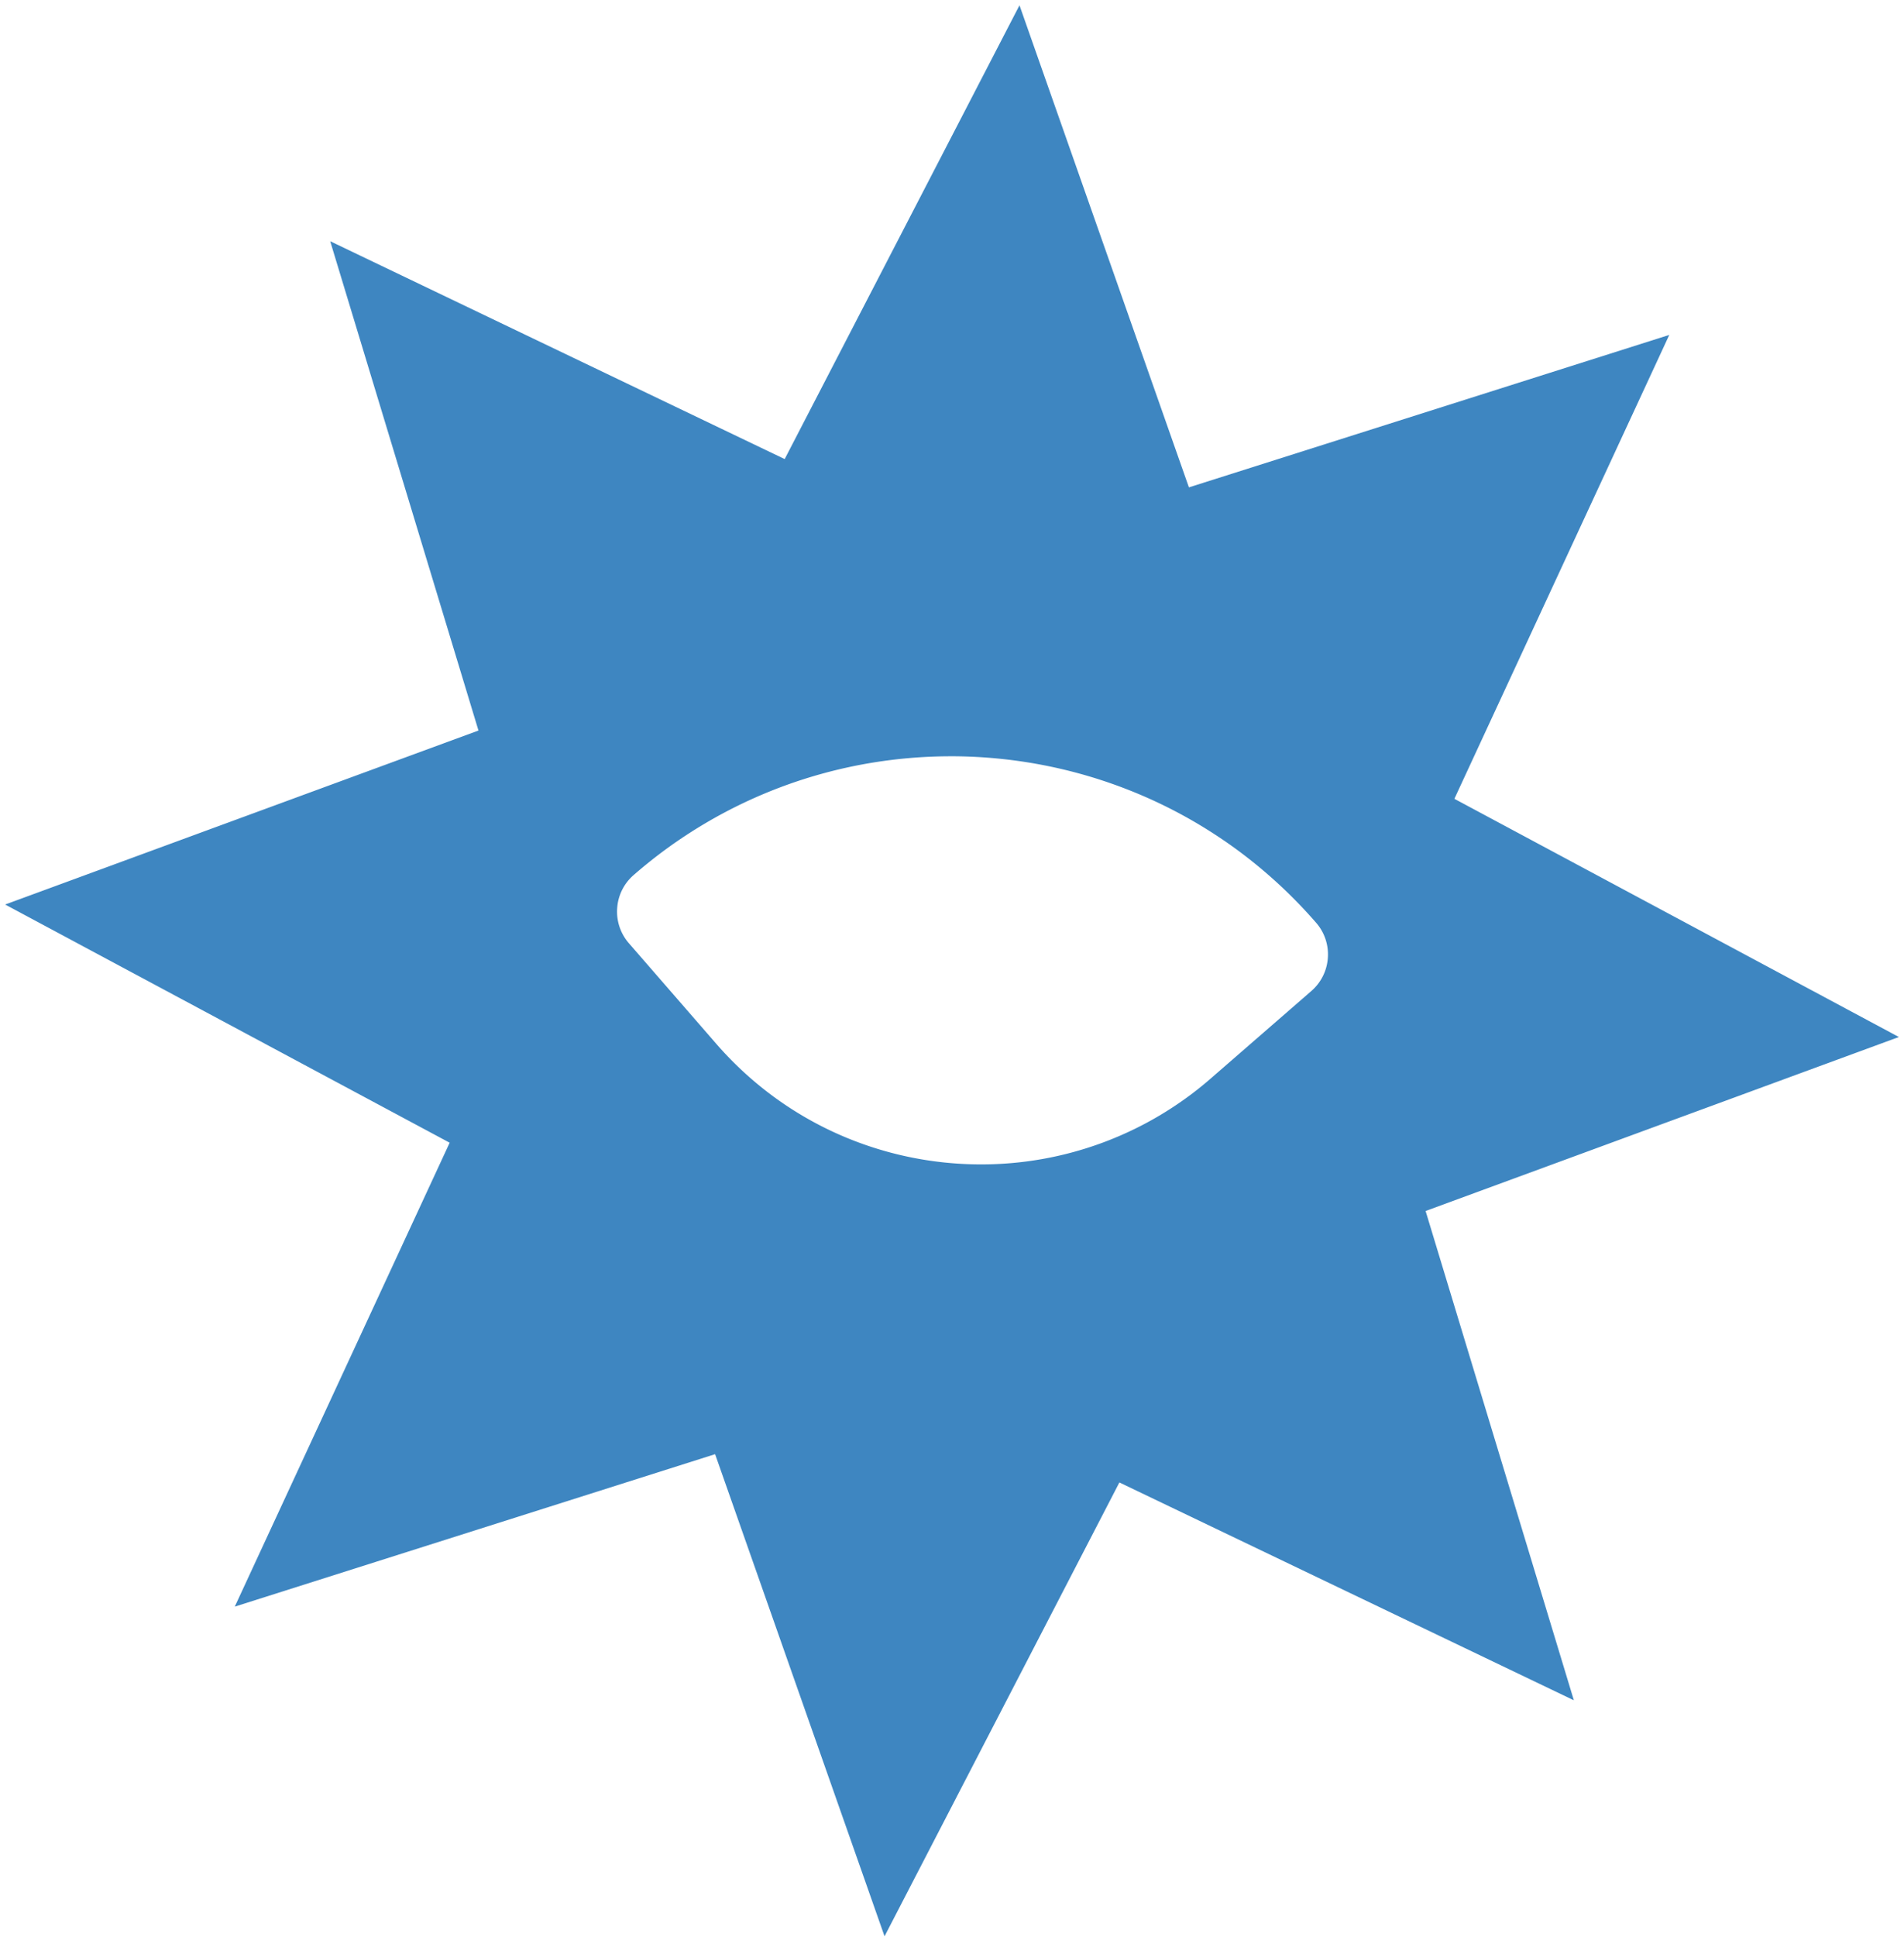 <svg xmlns="http://www.w3.org/2000/svg" width="451.772" height="459.414" viewBox="0 0 451.772 459.414">
  <path id="Subtraction_13" data-name="Subtraction 13" d="M-1765.332,473.637h0l-40.2-114.324L-1919.5,395.465l50.986-110.014-105.472-56.488,112.307-41.262-35.179-116.039,107.836,51.664,55.715-107.616,40.2,114.323,113.976-36.153-50.986,110.014,105.468,56.489-112.3,41.26,35.179,116.039-107.836-51.664-55.718,107.617Zm15.734-279.831a115.466,115.466,0,0,0-19.964,1.744,114.642,114.642,0,0,0-19.523,5.251,114.31,114.31,0,0,0-35.762,21.16,11.4,11.4,0,0,0-3.919,7.861,11.4,11.4,0,0,0,2.787,8.33l20.707,23.821a83.721,83.721,0,0,0,13.488,12.456,82.766,82.766,0,0,0,15.376,8.951,83.326,83.326,0,0,0,16.651,5.4,83.831,83.831,0,0,0,17.313,1.811h.007a82.926,82.926,0,0,0,28.628-5.071,82.865,82.865,0,0,0,25.927-15.341l23.821-20.706a11.4,11.4,0,0,0,3.919-7.862,11.4,11.4,0,0,0-2.787-8.33,115.477,115.477,0,0,0-18.6-17.182,114.163,114.163,0,0,0-21.209-12.346,114.929,114.929,0,0,0-22.968-7.451,115.627,115.627,0,0,0-23.88-2.5Z" transform="translate(1975.208 -14.453)" fill="#3e86c1" stroke="rgba(0,0,0,0)" stroke-width="1"/>
</svg>
